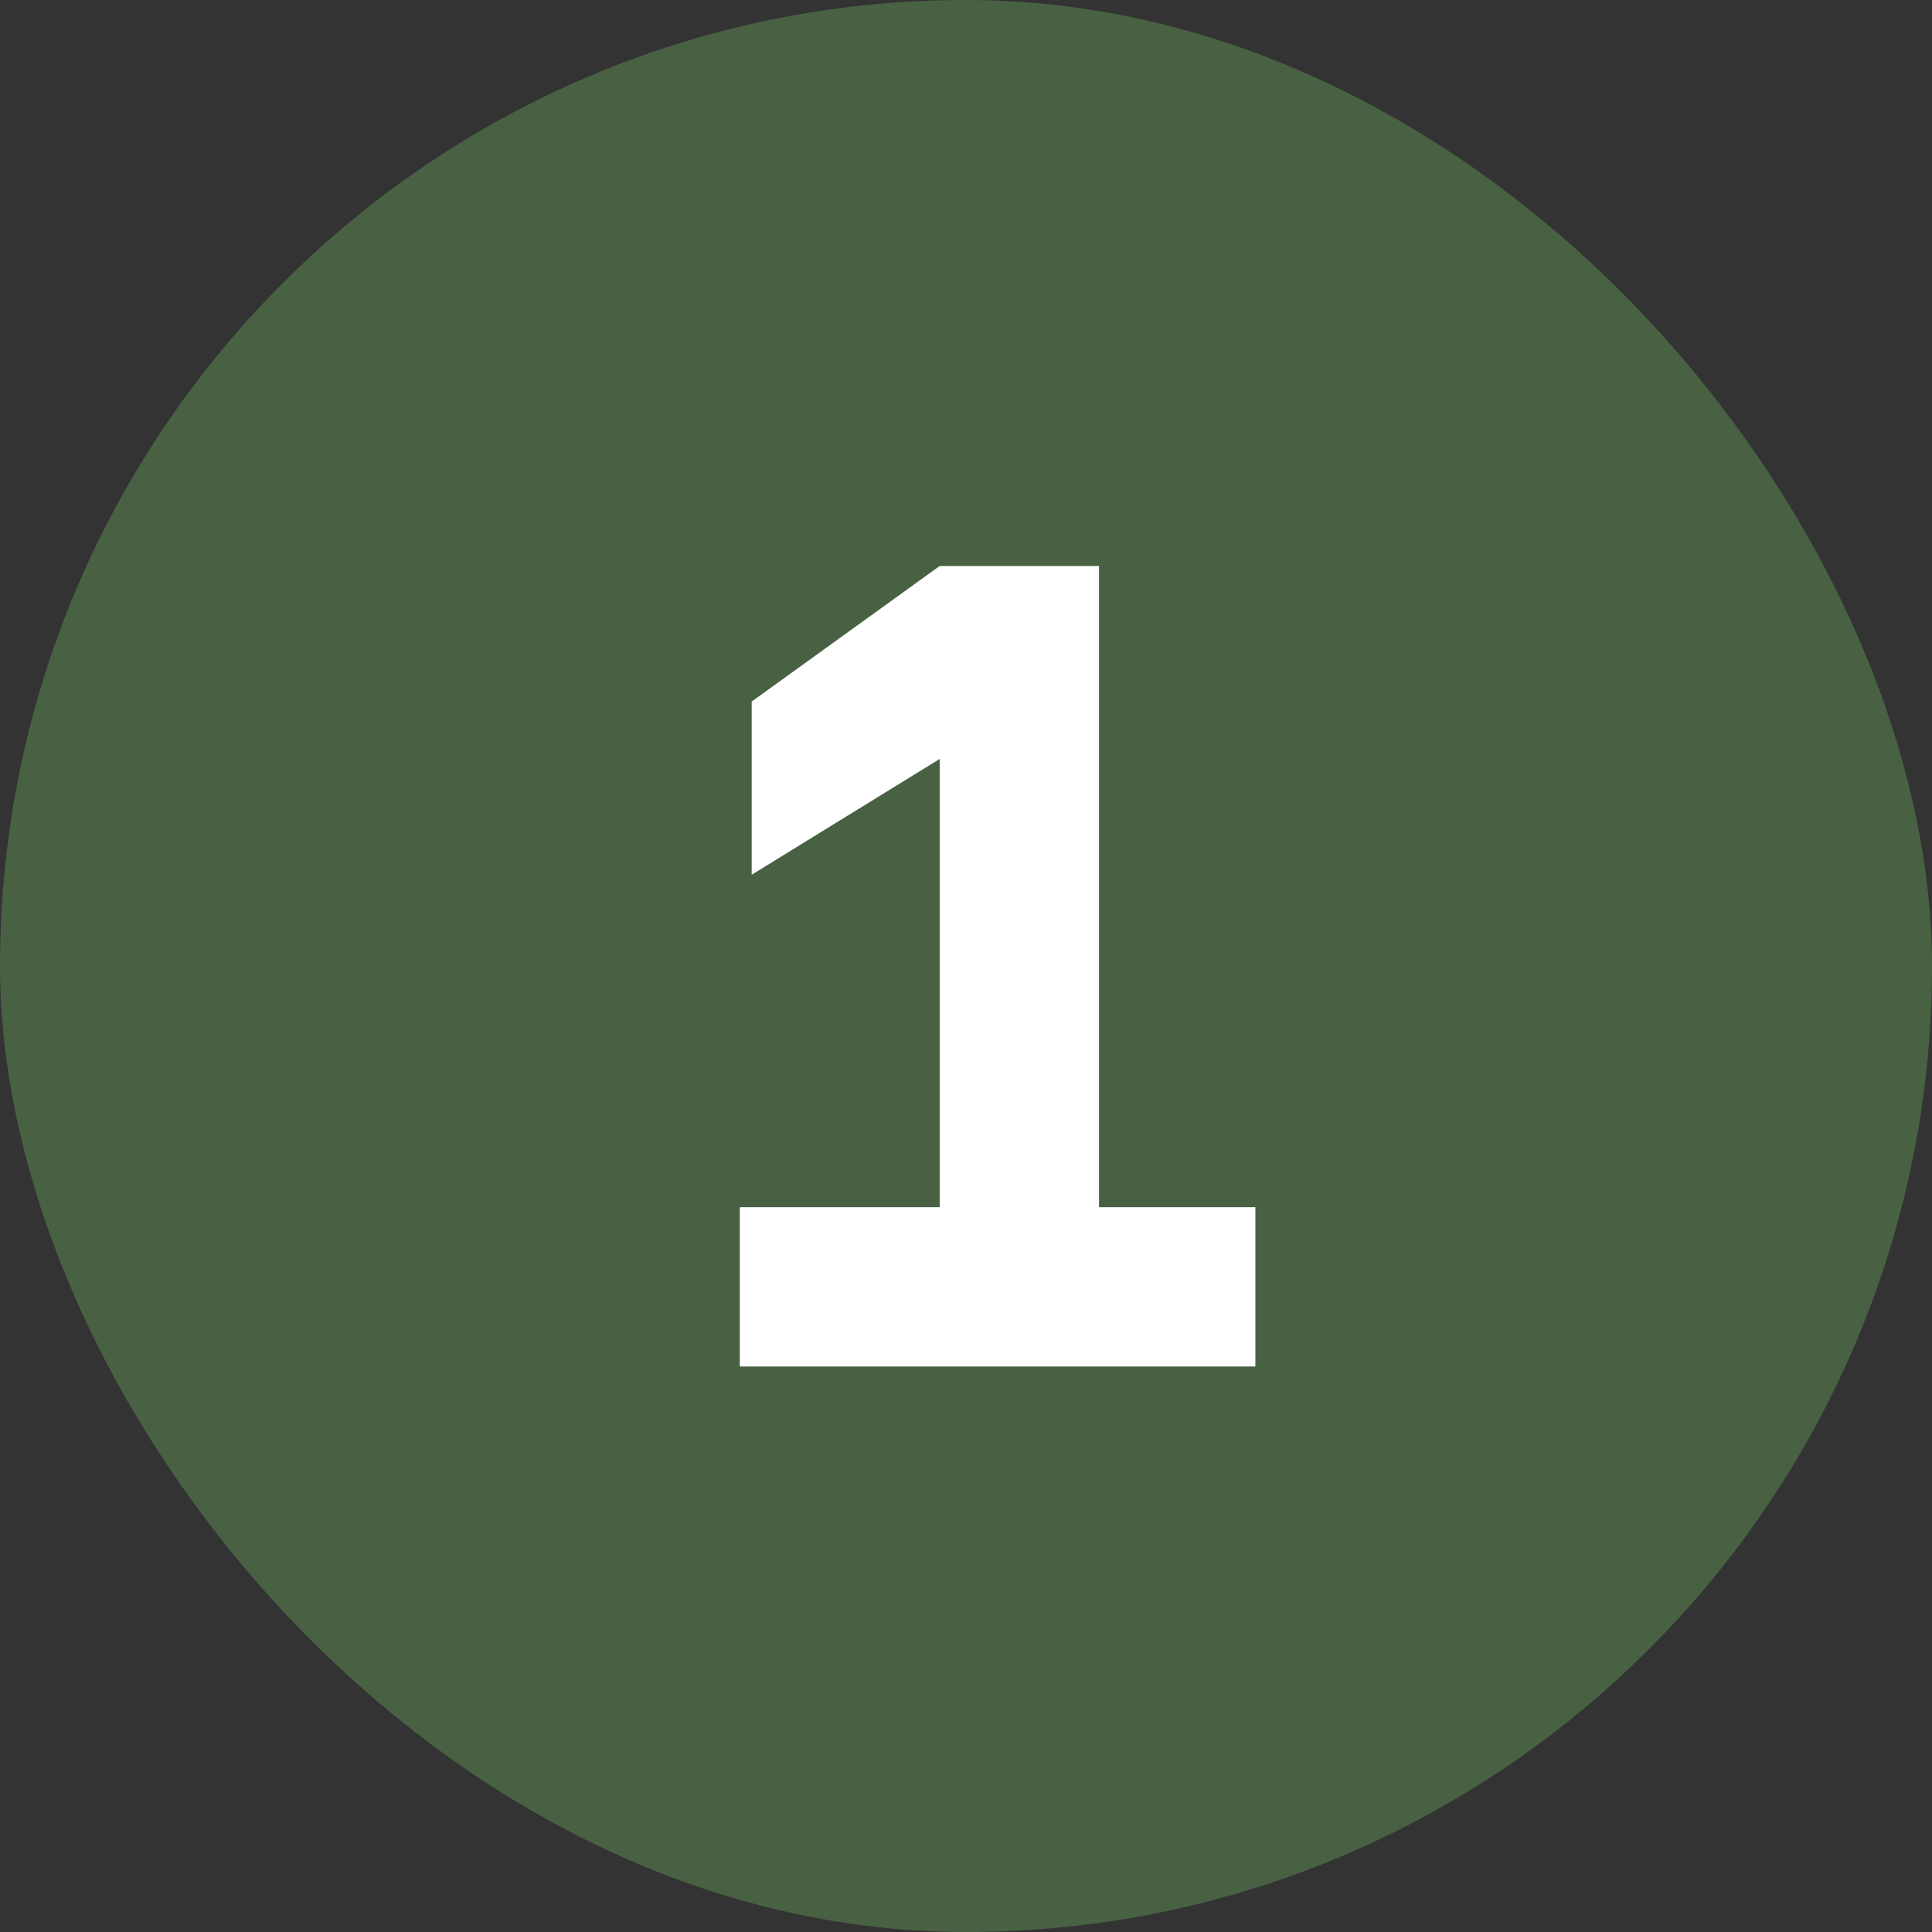 <?xml version="1.0" encoding="UTF-8"?> <svg xmlns="http://www.w3.org/2000/svg" width="41" height="41" viewBox="0 0 41 41" fill="none"><rect x="0" y="0" width="41" height="41" fill="#333333" stroke="none"/><rect width="41" height="41" rx="20.5" fill="#486143"></rect><path d="M23.323 25.619H26.641V29H15.7V25.619H19.942V16.106L15.952 18.563V14.888L19.942 12.011H23.323V25.619Z" fill="white"></path></svg> 